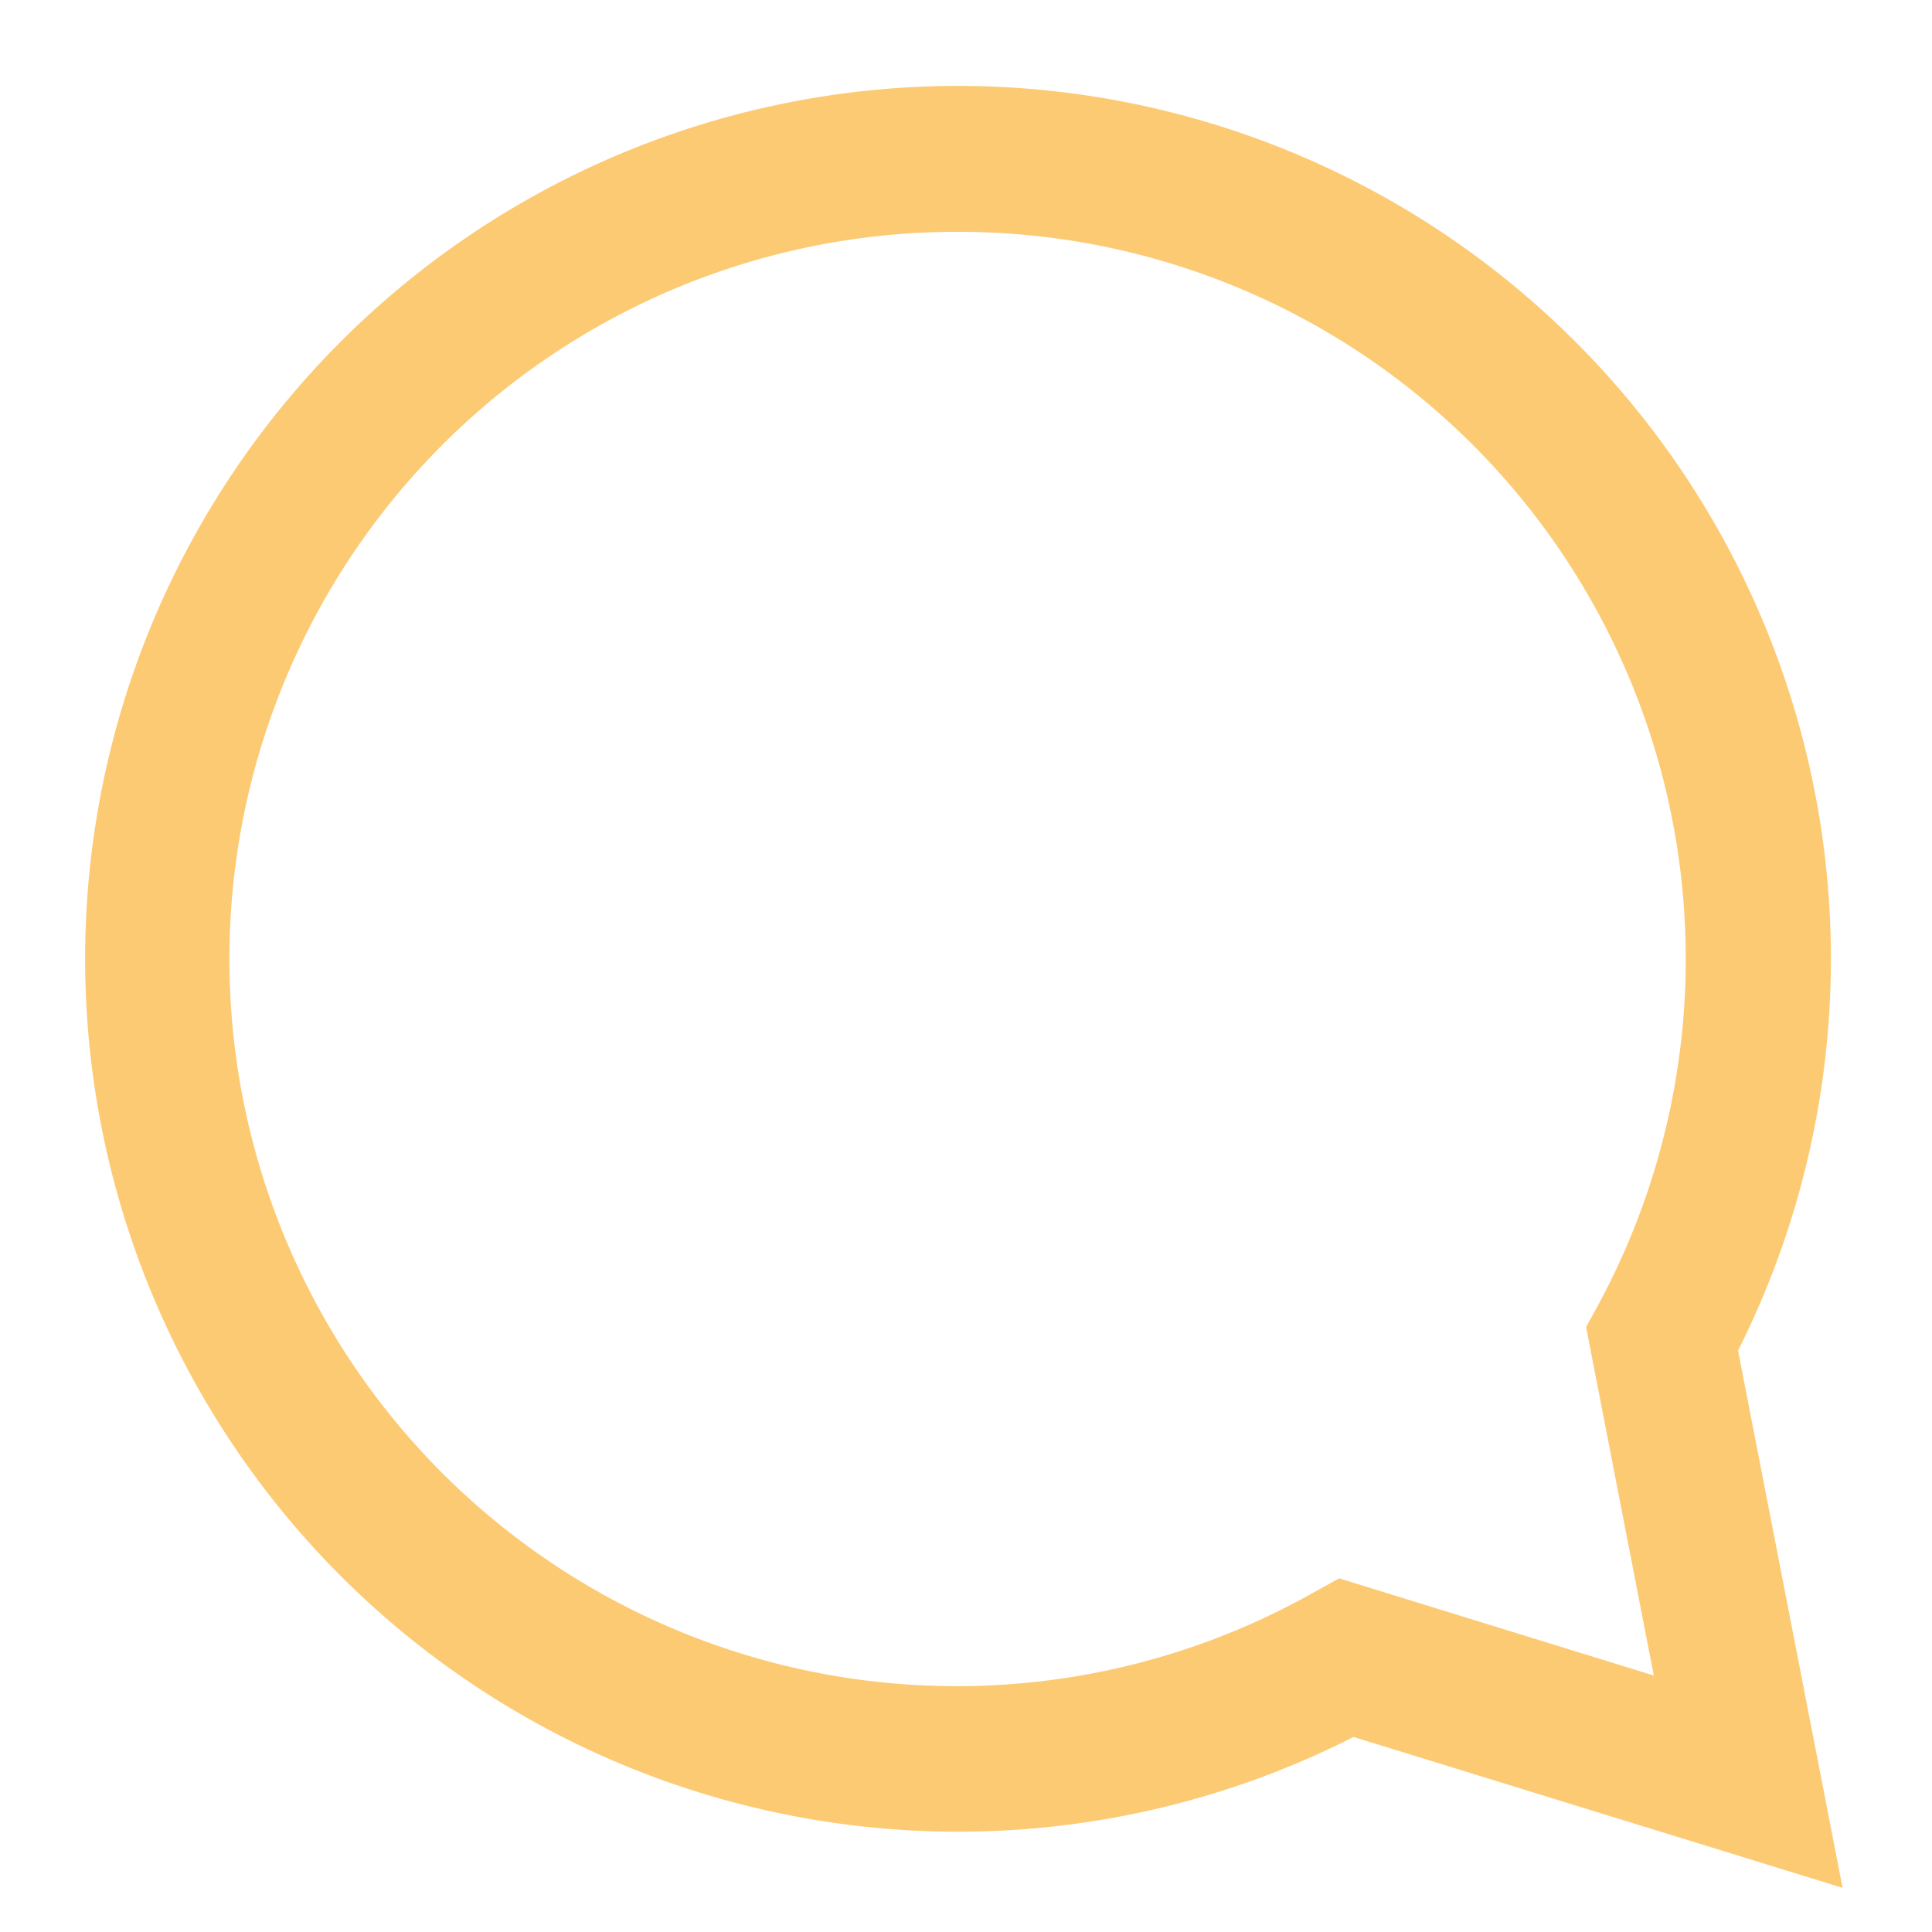 <?xml version="1.0" encoding="UTF-8" standalone="no"?><svg xmlns="http://www.w3.org/2000/svg" xmlns:xlink="http://www.w3.org/1999/xlink" fill="#000000" height="52.5" preserveAspectRatio="xMidYMid meet" version="1" viewBox="-2.3 -2.3 52.5 52.5" width="52.5" zoomAndPan="magnify"><g data-name="Layer 2"><g data-name="Layer 1" id="change1_1"><path d="M47.77,49l-13.29-4.1A23.72,23.72,0,1,1,44.93,34.4Zm-24-45a19.76,19.76,0,1,0,9.58,37l.74-.41,8.55,2.64-1.84-9.47.34-.62A19.76,19.76,0,0,0,23.73,4Z" fill="#fdca74"/></g></g></svg>